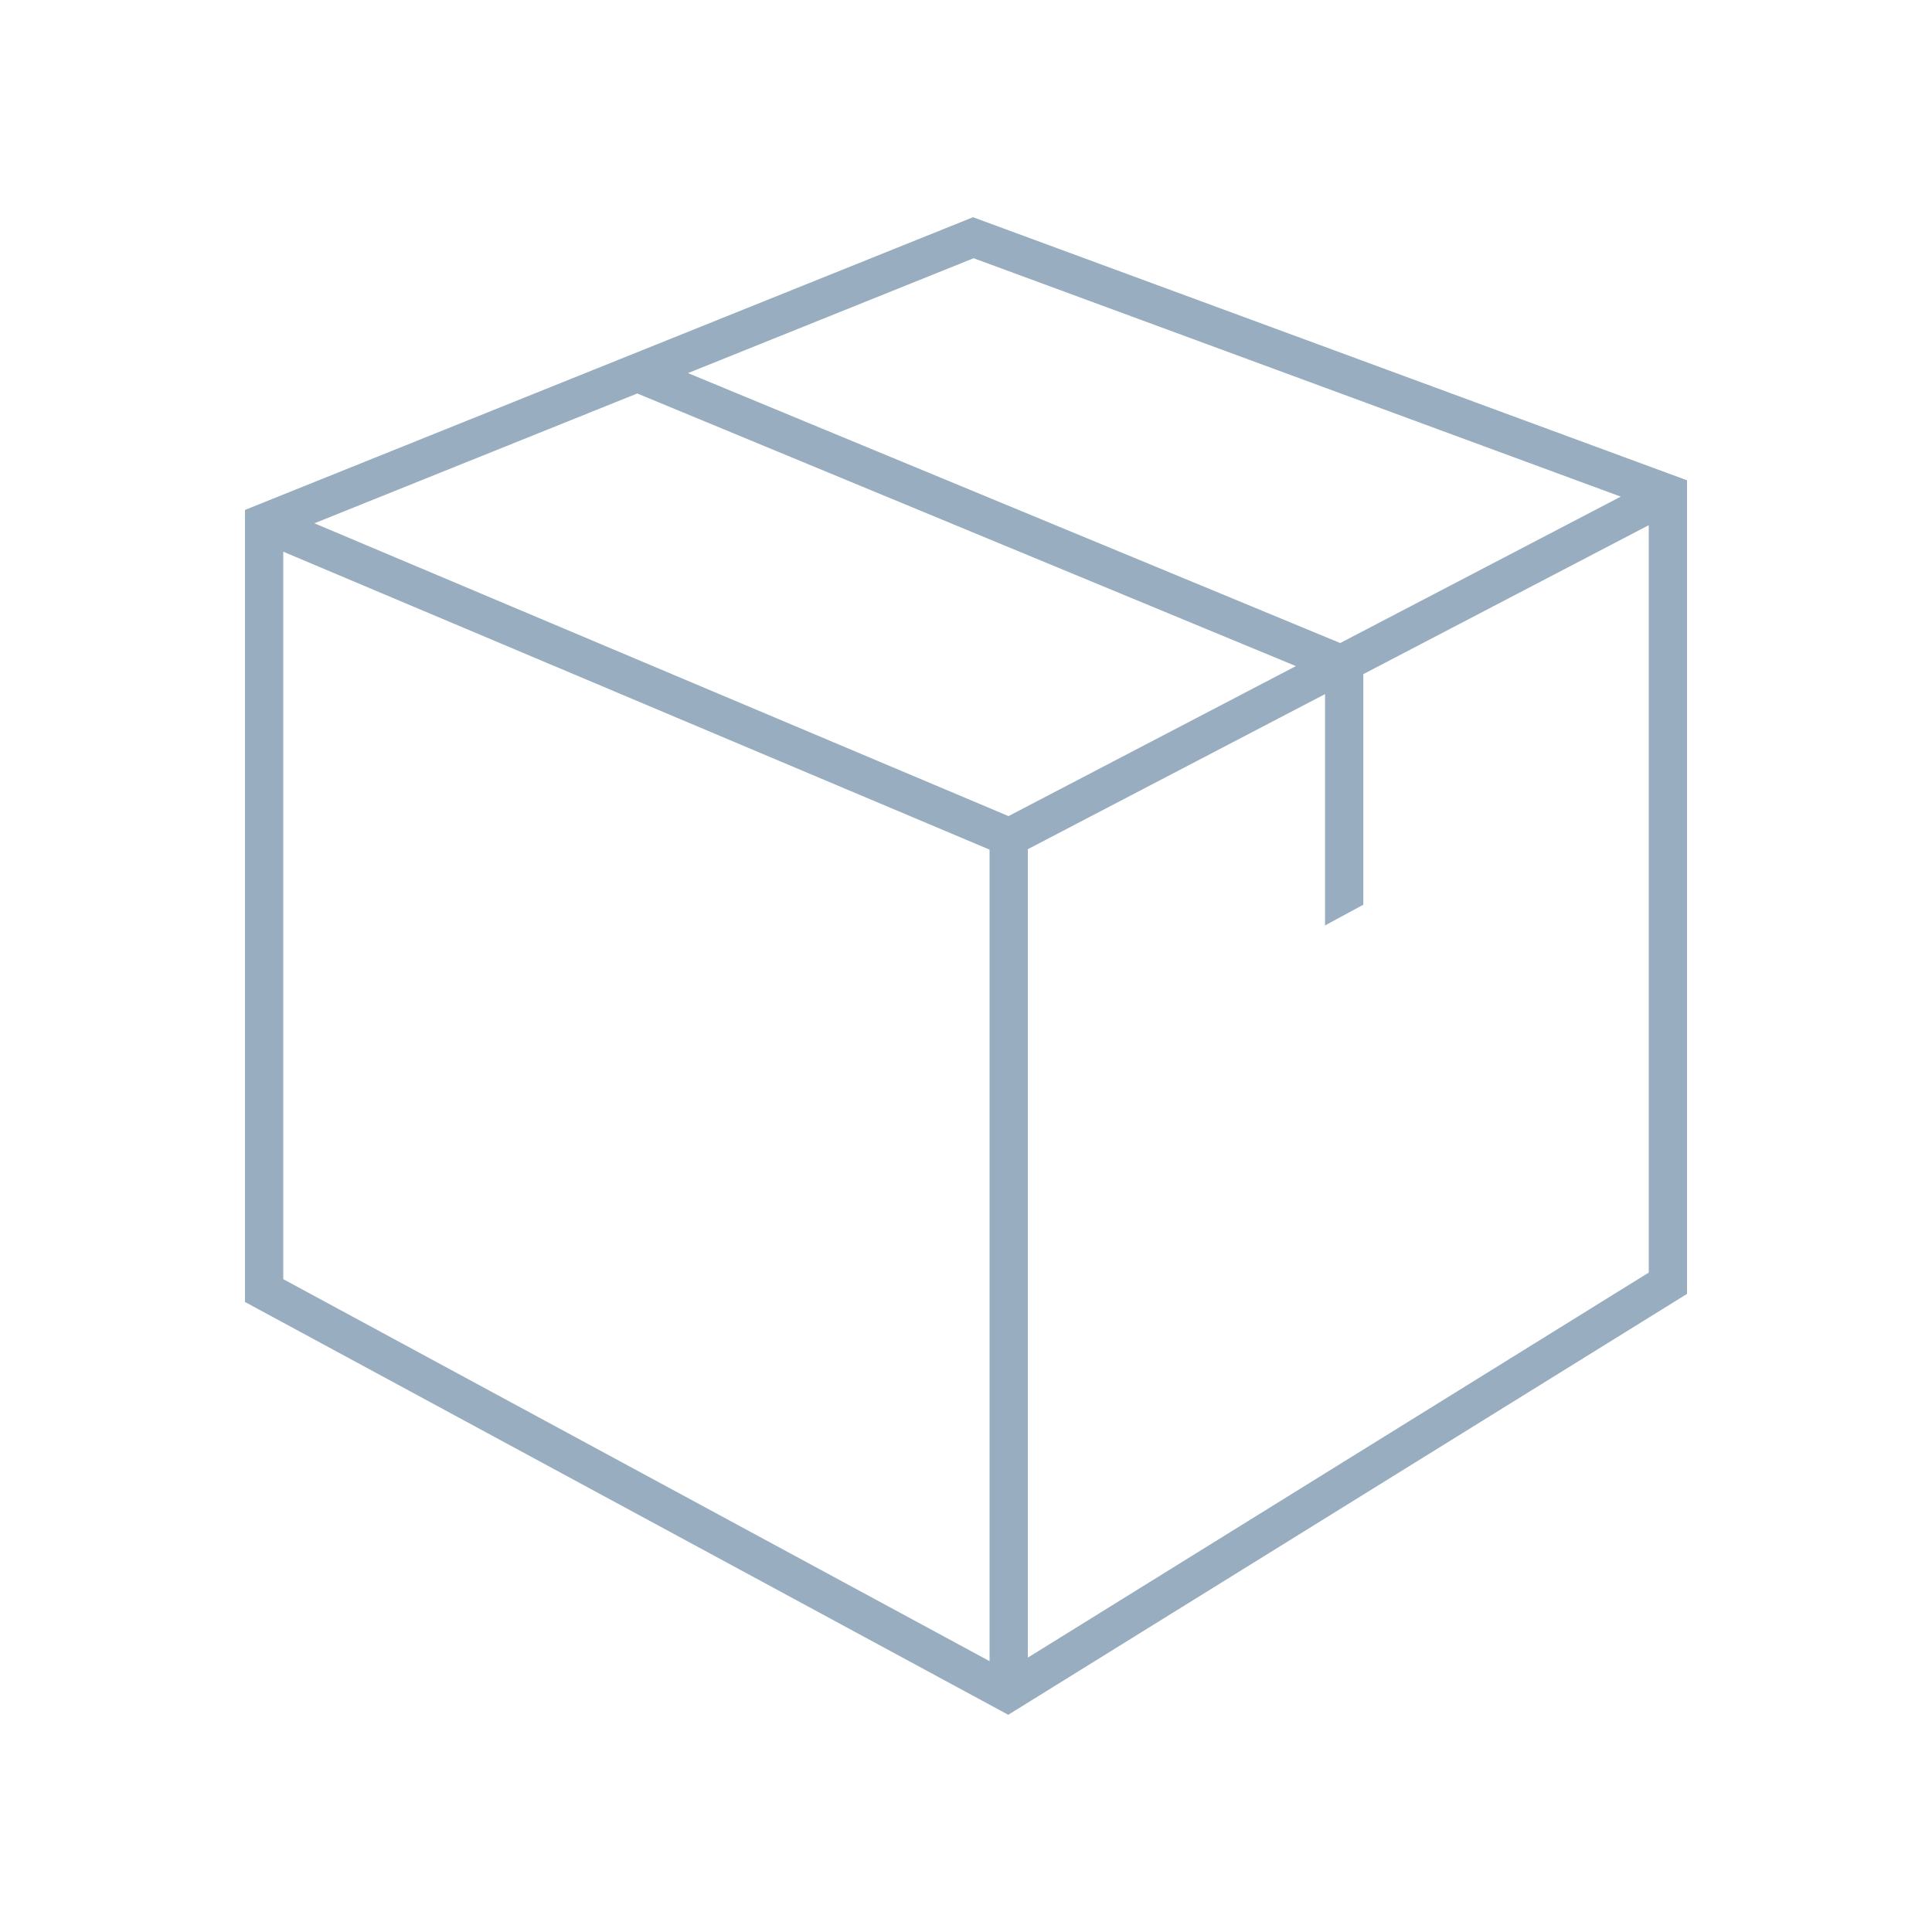 <?xml version="1.0" encoding="utf-8"?>
<!-- Generator: Adobe Illustrator 16.0.3, SVG Export Plug-In . SVG Version: 6.00 Build 0)  -->
<!DOCTYPE svg PUBLIC "-//W3C//DTD SVG 1.1//EN" "http://www.w3.org/Graphics/SVG/1.1/DTD/svg11.dtd">
<svg version="1.1" id="Vrstva_1" xmlns="http://www.w3.org/2000/svg" xmlns:xlink="http://www.w3.org/1999/xlink" x="0px" y="0px"
	 width="400px" height="400px" viewBox="0 0 400 400" style="enable-background:new 0 0 400 400;" xml:space="preserve">
<style type="text/css">
<![CDATA[
	.st0{fill:#98ADBF;}
]]>
</style>
<path class="st0" d="M50.72,269.559V105.576l150.735-60.604L349.28,99.438v168.45l-140.531,87.14L50.72,269.559z M58.644,264.834
	l146.236,79.092V175.909L58.644,114.223V264.834z M212.804,175.816v167.377l128.553-79.722V108.733l-59.097,30.839v47.737
	l-7.924,4.292v-47.893L212.804,175.816z M65.092,108.342l143.709,60.624l59.5-31.055L131.938,81.465L65.092,108.342z M142.44,77.245
	l135.032,55.889l58.086-30.312l-133.98-49.358L142.44,77.245z"/>
</svg>
